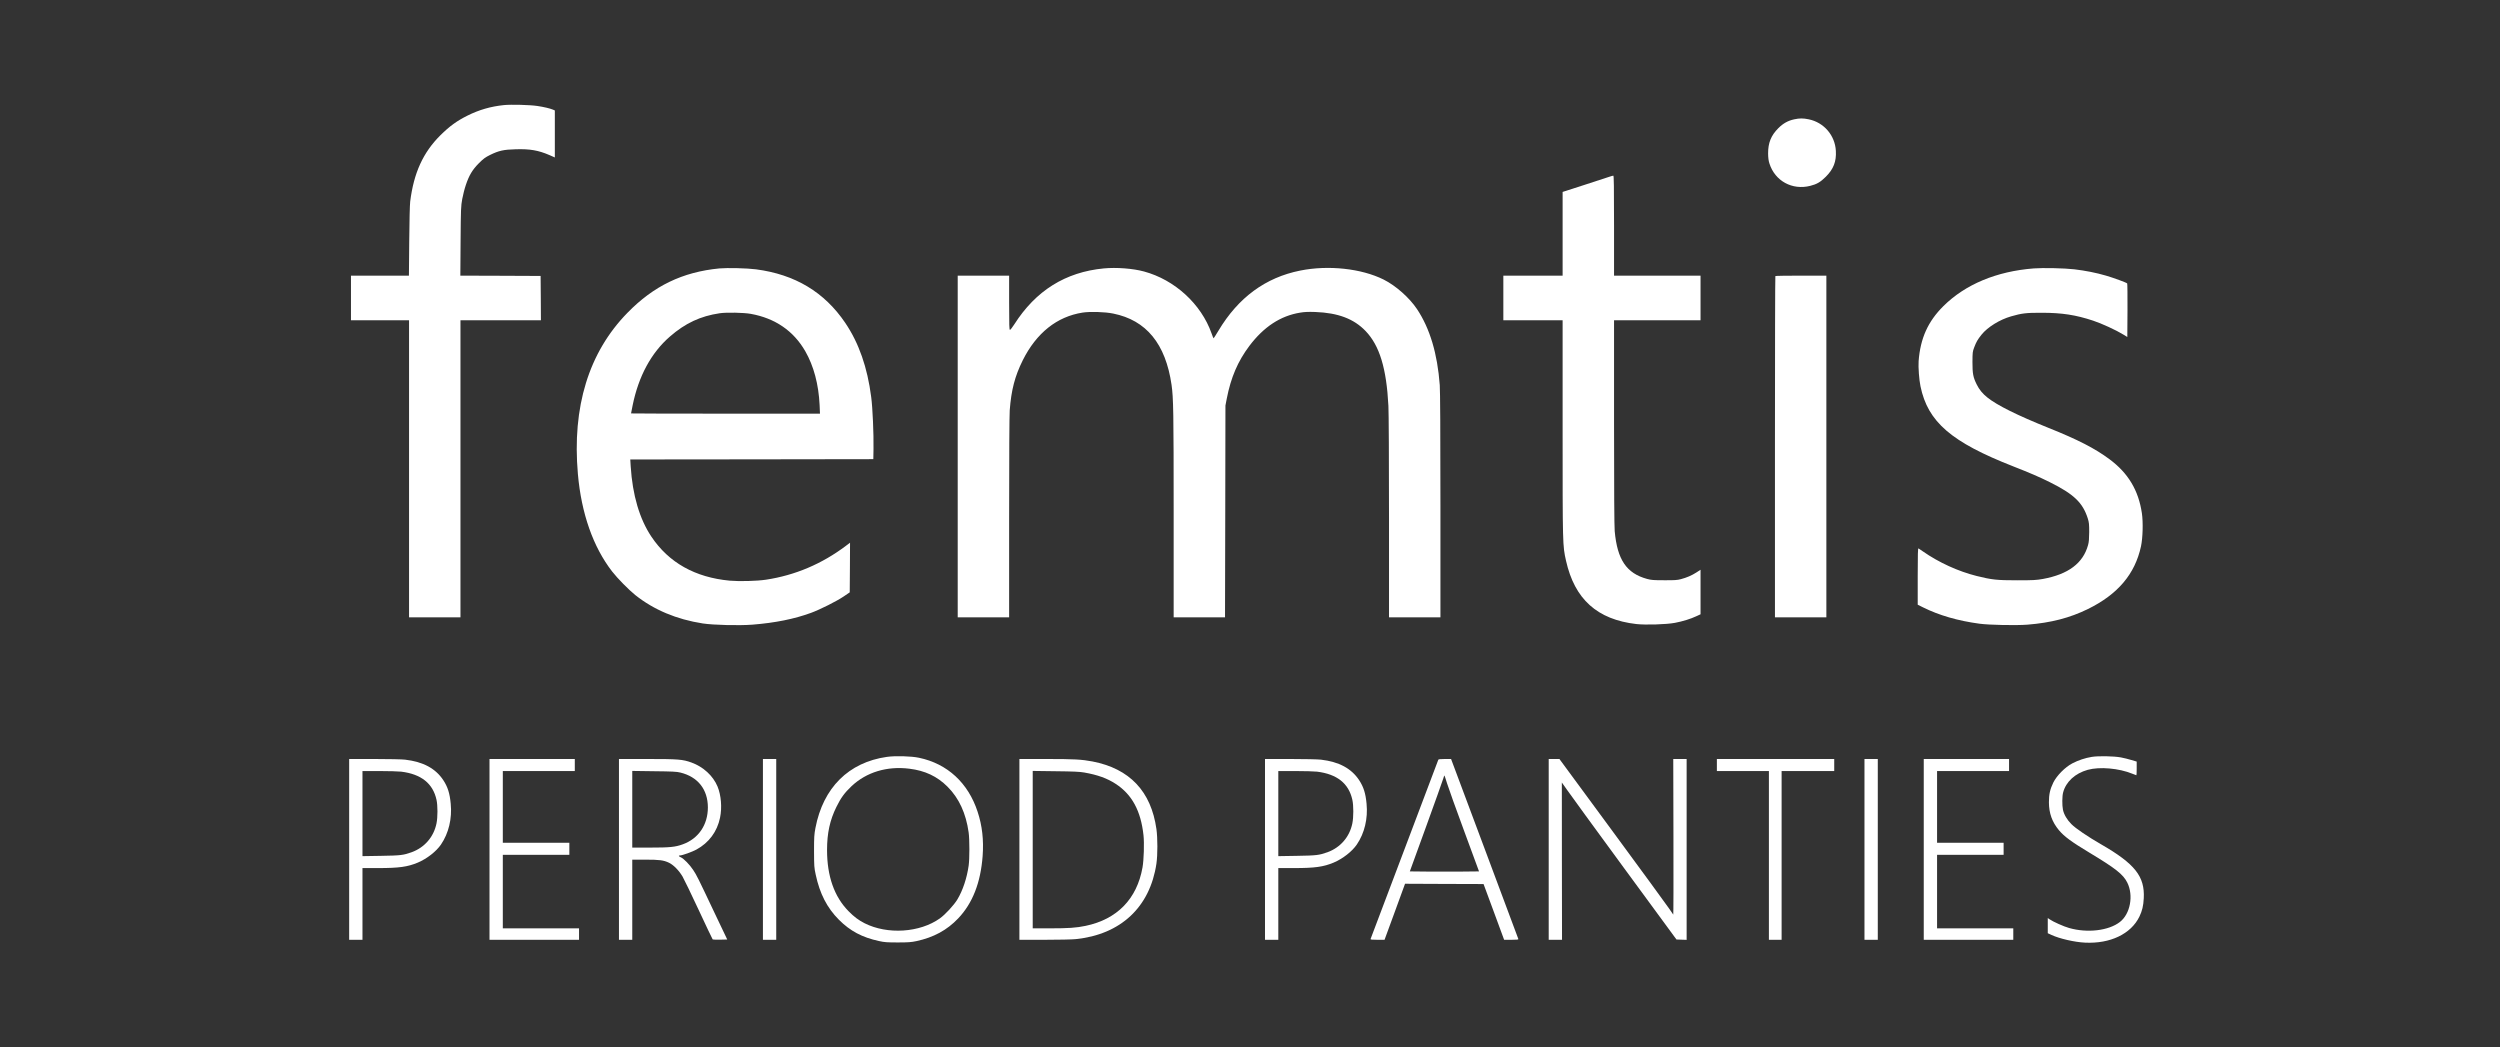 <svg width="358" height="150" viewBox="0 0 358 150" fill="none" xmlns="http://www.w3.org/2000/svg">
<rect x="0" y="0" width="358" height="150" fill="#333333" stroke="none"/>
<g clip-path="url(#clip0_510_315)">
<path d="M72.158 15.049C70.261 15.247 68.615 15.722 66.935 16.559C65.428 17.31 64.379 18.069 63.072 19.364C60.585 21.832 59.251 24.766 58.74 28.857C58.68 29.349 58.628 31.653 58.602 34.57L58.558 39.472H54.409H50.26V42.666V45.859H54.418H58.576L58.576 67.132V88.406H62.257H65.939V67.132V45.859H71.699H77.46L77.442 42.683L77.416 39.516L71.673 39.49L65.921 39.472L65.956 34.527C65.991 29.867 66.008 29.53 66.19 28.512C66.302 27.916 66.528 27.002 66.71 26.484C67.169 25.111 67.645 24.309 68.581 23.368C69.239 22.712 69.49 22.531 70.183 22.186C71.431 21.573 72.124 21.418 73.856 21.375C75.874 21.314 77.087 21.521 78.672 22.203L79.452 22.548V19.182L79.452 15.817L79.175 15.696C78.724 15.514 77.884 15.316 76.966 15.178C75.909 15.014 73.163 14.945 72.158 15.049Z" fill="white"/>
<path d="M256.944 17.085C256.043 17.275 255.333 17.672 254.649 18.363C253.609 19.407 253.185 20.46 253.193 21.996C253.202 22.609 253.254 23.023 253.384 23.42C254.181 25.923 256.65 27.269 259.231 26.613C260.167 26.38 260.695 26.07 261.449 25.319C262.558 24.214 262.982 23.135 262.895 21.608C262.774 19.381 261.189 17.534 259.006 17.085C258.209 16.921 257.698 16.921 256.944 17.085Z" fill="white"/>
<path d="M230.438 25.319C230.178 25.405 228.566 25.931 226.869 26.484L223.767 27.485V33.483V39.472H219.523H215.278V42.666V45.859H219.523H223.767V61.307C223.767 78.136 223.767 78.11 224.253 80.294C225.491 85.817 228.722 88.717 234.327 89.364C235.661 89.511 238.615 89.425 239.845 89.192C240.954 88.984 242.097 88.631 242.937 88.234L243.518 87.966V84.773V81.588L242.937 81.968C242.253 82.408 241.551 82.71 240.702 82.935C240.2 83.073 239.793 83.099 238.32 83.09C236.761 83.09 236.458 83.064 235.852 82.9C232.906 82.089 231.598 80.147 231.226 76.065C231.165 75.418 231.131 70.024 231.131 60.461V45.859H237.324H243.518V42.666V39.472H237.324H231.131V32.309C231.131 26.631 231.105 25.146 231.027 25.155C230.966 25.155 230.697 25.232 230.438 25.319Z" fill="white"/>
<path d="M103.023 38.437C97.739 38.947 93.598 40.949 89.847 44.798C84.303 50.468 81.913 58.261 82.753 67.867C83.247 73.52 84.936 78.327 87.665 81.848C88.409 82.806 90.047 84.472 90.974 85.214C93.642 87.337 96.881 88.692 100.641 89.279C102.174 89.512 105.847 89.598 107.753 89.451C111.001 89.192 113.738 88.64 116.146 87.76C117.42 87.294 119.828 86.085 120.816 85.412L121.682 84.825L121.708 81.27L121.725 77.714L121.145 78.154C117.714 80.743 113.86 82.383 109.684 83.013C108.359 83.212 105.882 83.272 104.496 83.151C99.541 82.685 95.781 80.579 93.286 76.86C91.58 74.314 90.575 70.896 90.315 66.771L90.255 65.796L107.657 65.778L125.06 65.752L125.086 64.285C125.121 62.136 124.965 58.451 124.757 56.863C124.211 52.6 122.99 49.122 121.049 46.248C118.061 41.829 113.851 39.3 108.255 38.567C106.999 38.403 104.149 38.334 103.023 38.437ZM107.519 44.945C111.001 45.575 113.634 47.378 115.315 50.295C116.528 52.41 117.229 55.042 117.368 58.002L117.42 59.236H103.898C96.457 59.236 90.367 59.219 90.367 59.202C90.367 59.176 90.471 58.667 90.592 58.054C91.441 53.868 93.26 50.511 95.937 48.19C98.129 46.282 100.303 45.264 103.058 44.858C104.045 44.712 106.505 44.763 107.519 44.945Z" fill="white"/>
<path d="M158.063 38.437C152.571 38.963 148.318 41.621 145.243 46.454C144.966 46.886 144.689 47.24 144.628 47.24C144.524 47.24 144.507 46.584 144.507 43.356V39.472H140.825H137.144V63.939V88.406H140.825H144.507V74.183C144.507 65.234 144.541 59.521 144.593 58.761C144.818 55.827 145.321 53.894 146.456 51.598C148.413 47.68 151.359 45.332 155.031 44.763C156.123 44.599 158.219 44.659 159.406 44.901C164.144 45.85 166.916 49.233 167.765 55.102C168.034 56.992 168.068 58.916 168.068 73.623V88.406H171.75H175.423L175.457 73.234L175.483 58.071L175.674 57.078C176.263 54.049 177.259 51.727 178.914 49.527C180.975 46.8 183.366 45.229 186.173 44.771C186.788 44.668 187.334 44.642 188.338 44.676C191.613 44.797 193.874 45.652 195.554 47.404C197.555 49.492 198.543 52.737 198.82 58.114C198.872 59.072 198.906 65.942 198.906 74.097V88.406H202.588H206.27V72.38C206.27 61.928 206.235 55.93 206.174 55.145C205.836 50.631 204.762 47.041 202.926 44.279C201.834 42.64 199.894 40.914 198.136 40.033C194.948 38.445 190.218 37.936 186.19 38.747C181.218 39.74 177.32 42.605 174.479 47.36C174.123 47.956 173.812 48.439 173.786 48.448C173.76 48.448 173.63 48.129 173.491 47.731C172.01 43.537 168.224 40.068 163.824 38.877C162.239 38.445 159.856 38.264 158.063 38.437Z" fill="white"/>
<path d="M291.239 38.437C285.903 38.851 281.434 40.724 278.298 43.831C276.08 46.032 274.989 48.457 274.746 51.728C274.686 52.591 274.815 54.377 275.015 55.326C276.071 60.427 279.432 63.318 288.346 66.805C290.702 67.728 292.062 68.315 293.535 69.049C296.983 70.766 298.256 71.983 298.975 74.253C299.148 74.814 299.174 75.073 299.174 76.195C299.165 77.161 299.131 77.636 299.01 78.05C298.299 80.656 296.177 82.244 292.53 82.909C291.586 83.073 291.179 83.099 288.866 83.099C285.955 83.099 285.245 83.021 283.079 82.486C280.42 81.822 277.639 80.553 275.353 78.956C275.067 78.758 274.781 78.568 274.729 78.533C274.642 78.482 274.616 79.31 274.616 82.529V86.594L275.379 86.974C277.665 88.113 280.368 88.898 283.452 89.313C284.838 89.502 288.71 89.58 290.338 89.451C293.699 89.183 296.402 88.484 299.001 87.207C303.271 85.11 305.732 82.201 306.589 78.24C306.849 77.032 306.91 74.788 306.719 73.493C306.234 70.205 304.753 67.745 302.067 65.752C299.997 64.216 297.572 62.964 293.327 61.264C288.901 59.486 285.981 58.036 284.595 56.923C283.902 56.371 283.426 55.792 283.062 55.05C282.551 54.023 282.456 53.514 282.456 51.857C282.464 50.459 282.473 50.355 282.707 49.743C283.01 48.949 283.175 48.655 283.764 47.913C284.63 46.843 286.345 45.773 288 45.298C289.524 44.858 290.183 44.78 292.374 44.789C295.285 44.789 297.234 45.091 299.737 45.919C300.924 46.308 303.055 47.283 304.068 47.913L304.631 48.258L304.657 44.452C304.666 42.364 304.649 40.62 304.614 40.586C304.467 40.448 302.682 39.792 301.582 39.472C300.179 39.058 298.637 38.756 297.052 38.566C295.657 38.402 292.521 38.333 291.239 38.437Z" fill="white"/>
<path d="M254.233 39.533C254.199 39.559 254.173 50.571 254.173 64V88.406H257.854H261.536V63.939V39.472H257.915C255.923 39.472 254.259 39.498 254.233 39.533Z" fill="white"/>
<path d="M127 108.386C121.525 109.163 117.87 112.805 116.77 118.57C116.596 119.493 116.57 119.865 116.57 121.893C116.579 124.042 116.588 124.24 116.813 125.267C117.393 127.977 118.433 129.997 120.122 131.697C121.733 133.319 123.474 134.243 125.882 134.76C126.662 134.933 127.043 134.959 128.568 134.959C130.066 134.959 130.482 134.924 131.227 134.769C133.705 134.234 135.61 133.198 137.213 131.515C139.274 129.349 140.427 126.398 140.712 122.6C140.886 120.287 140.652 118.242 139.993 116.24C138.642 112.115 135.671 109.37 131.617 108.516C130.508 108.274 128.187 108.214 127 108.386ZM130.214 110.078C132.466 110.354 134.19 111.165 135.68 112.65C137.325 114.289 138.33 116.464 138.711 119.217C138.85 120.227 138.85 122.971 138.711 123.964C138.46 125.742 137.871 127.52 137.092 128.806C136.598 129.625 135.35 130.972 134.588 131.515C131.712 133.561 127.086 133.863 123.803 132.206C122.955 131.774 122.305 131.291 121.508 130.48C119.464 128.4 118.433 125.466 118.433 121.72C118.433 119.304 118.84 117.439 119.775 115.549C120.425 114.229 120.936 113.539 121.941 112.581C124.081 110.57 127.017 109.681 130.214 110.078Z" fill="white"/>
<path d="M299.546 108.386C298.594 108.541 297.623 108.861 296.749 109.318C295.726 109.853 294.531 111.061 294.037 112.054C293.569 113.012 293.405 113.745 293.405 114.885C293.413 116.464 293.855 117.698 294.834 118.88C295.605 119.795 296.61 120.537 299.217 122.108C302.959 124.361 304.034 125.206 304.623 126.38C305.55 128.227 305.056 130.877 303.574 132.024C301.963 133.276 298.914 133.638 296.289 132.887C295.536 132.68 293.959 131.973 293.491 131.636L293.24 131.463V132.551V133.638L293.786 133.889C294.921 134.415 297.078 134.916 298.568 134.985C302.18 135.166 305.16 133.742 306.364 131.256C306.762 130.436 306.935 129.711 306.987 128.624C307.152 125.508 305.723 123.696 300.863 120.9C298.966 119.804 297.242 118.639 296.627 118.017C295.995 117.387 295.562 116.645 295.414 115.955C295.285 115.333 295.293 114.004 295.44 113.478C295.848 111.942 297.147 110.751 298.957 110.241C300.664 109.767 303.41 110.008 305.342 110.794C305.645 110.923 305.905 111.018 305.931 111.018C305.957 111.018 305.974 110.578 305.974 110.043V109.059L305.22 108.835C304.796 108.705 304.129 108.541 303.722 108.464C302.7 108.274 300.499 108.231 299.546 108.386Z" fill="white"/>
<path d="M50 121.634V134.579H50.953H51.906V129.444V124.309H54.141C57.147 124.309 58.368 124.136 59.832 123.524C61.148 122.963 62.465 121.936 63.15 120.935C64.25 119.321 64.752 117.224 64.544 115.1C64.406 113.599 64.12 112.693 63.479 111.717C62.37 110.043 60.603 109.085 58.013 108.783C57.571 108.731 55.648 108.688 53.621 108.688H50V121.634ZM57.45 110.5C60.317 110.854 61.989 112.183 62.508 114.531C62.69 115.342 62.69 117.025 62.508 117.905C62.119 119.839 60.802 121.366 58.948 122.039C57.761 122.462 57.38 122.514 54.574 122.557L51.906 122.6V116.507V110.414H54.314C55.639 110.414 57.051 110.457 57.45 110.5Z" fill="white"/>
<path d="M70.097 121.634V134.579H76.507H82.917V133.759V132.939H77.46H72.002V127.675V122.41H76.767H81.531V121.547V120.684H76.767H72.002V115.549V110.414H77.156H82.311V109.551V108.688H76.204H70.097V121.634Z" fill="white"/>
<path d="M88.635 121.634V134.579H89.588H90.54V128.84V123.101H92.386C94.447 123.101 95.019 123.178 95.79 123.541C96.431 123.843 97.21 124.628 97.739 125.517C97.938 125.854 98.978 128.003 100.043 130.29C101.109 132.577 102.01 134.476 102.053 134.519C102.087 134.553 102.573 134.57 103.127 134.562L104.14 134.536L102.269 130.609C99.904 125.612 99.783 125.371 99.263 124.577C98.77 123.826 97.895 122.928 97.488 122.764C97.176 122.635 97.124 122.497 97.392 122.497C97.704 122.497 99.125 121.987 99.723 121.66C101.507 120.693 102.703 119.088 103.11 117.094C103.413 115.644 103.266 113.866 102.746 112.615C102.105 111.087 100.71 109.81 99.03 109.197C97.756 108.74 97.15 108.688 92.689 108.688H88.635V121.634ZM97.427 110.63C99.939 111.243 101.36 113.046 101.368 115.618C101.368 118.112 100.026 120.097 97.765 120.909C96.7 121.297 95.92 121.375 93.131 121.375H90.54V115.886V110.397L93.685 110.44C96.275 110.466 96.925 110.5 97.427 110.63Z" fill="white"/>
<path d="M109.251 121.634V134.579H110.204H111.157V121.634V108.688H110.204H109.251V121.634Z" fill="white"/>
<path d="M145.979 121.634V134.579H149.566C151.541 134.579 153.55 134.536 154.036 134.484C160.48 133.828 164.682 129.901 165.6 123.67C165.782 122.436 165.782 120.011 165.6 118.717C164.838 113.314 161.762 110.069 156.444 109.042C154.91 108.749 153.802 108.688 149.817 108.688H145.979V121.634ZM155.248 110.621C157.18 110.958 158.557 111.458 159.77 112.252C162.1 113.771 163.365 116.11 163.746 119.58C163.876 120.719 163.798 123.144 163.607 124.223C162.802 128.745 159.961 131.645 155.448 132.585C154.131 132.862 153.005 132.939 150.345 132.939H147.885V121.668V110.397L151.16 110.44C153.672 110.466 154.616 110.509 155.248 110.621Z" fill="white"/>
<path d="M181.148 121.634V134.579H182.101H183.054V129.444V124.309H185.289C188.295 124.309 189.516 124.136 190.98 123.524C192.297 122.963 193.614 121.936 194.298 120.935C195.398 119.321 195.901 117.224 195.693 115.1C195.554 113.599 195.268 112.693 194.627 111.717C193.518 110.043 191.751 109.085 189.161 108.783C188.719 108.731 186.796 108.688 184.769 108.688H181.148V121.634ZM188.598 110.5C191.465 110.854 193.137 112.183 193.657 114.531C193.839 115.342 193.839 117.025 193.657 117.905C193.267 119.839 191.95 121.366 190.097 122.039C188.91 122.462 188.529 122.514 185.722 122.557L183.054 122.6V116.507V110.414H185.462C186.788 110.414 188.2 110.457 188.598 110.5Z" fill="white"/>
<path d="M205.967 108.792C205.941 108.852 203.758 114.634 201.116 121.634C198.474 128.633 196.291 134.415 196.265 134.467C196.239 134.553 196.464 134.579 197.252 134.579H198.266L199.738 130.566L201.202 126.553L206.824 126.579L212.446 126.596L213.919 130.583L215.391 134.579H216.431C217.219 134.579 217.453 134.553 217.427 134.467C217.41 134.415 215.227 128.59 212.593 121.521L207.794 108.688H206.902C206.261 108.688 205.993 108.723 205.967 108.792ZM207.223 112.192C207.413 112.805 208.513 115.886 209.683 119.045L211.796 124.784L209.345 124.81C207.994 124.818 205.759 124.818 204.39 124.81L201.887 124.784L204.208 118.397C205.481 114.885 206.59 111.786 206.668 111.51C206.746 111.234 206.824 111.027 206.841 111.044C206.867 111.061 207.032 111.579 207.223 112.192Z" fill="white"/>
<path d="M221.775 121.634V134.579H222.728H223.681L223.664 123.317C223.646 117.12 223.646 112.054 223.655 112.054C223.664 112.054 223.993 112.529 224.4 113.107C224.799 113.694 228.489 118.751 232.595 124.352L240.07 134.536L240.798 134.562L241.526 134.588V121.634V108.688H240.573H239.611L239.637 119.865C239.655 126.001 239.637 131.006 239.611 130.972C239.585 130.937 239.308 130.54 239.005 130.091C238.702 129.643 235.046 124.637 230.88 118.976L223.309 108.688H222.546H221.775V121.634Z" fill="white"/>
<path d="M245.857 109.551V110.414H249.582H253.307V122.497V134.579H254.217H255.126V122.497V110.414H258.894H262.662V109.551V108.688H254.26H245.857V109.551Z" fill="white"/>
<path d="M266.993 121.634V134.579H267.946H268.899V121.634V108.688H267.946H266.993V121.634Z" fill="white"/>
<path d="M275.482 121.634V134.579H281.893H288.303V133.759V132.939H282.845H277.388V127.675V122.41H282.152H286.917V121.547V120.684H282.152H277.388V115.549V110.414H282.542H287.696V109.551V108.688H281.589H275.482V121.634Z" fill="white"/>
</g>
<defs>
<clipPath id="clip0_510_315">
<rect width="257" height="120" fill="white" transform="translate(50 15)"/>
</clipPath>
</defs>
</svg>
